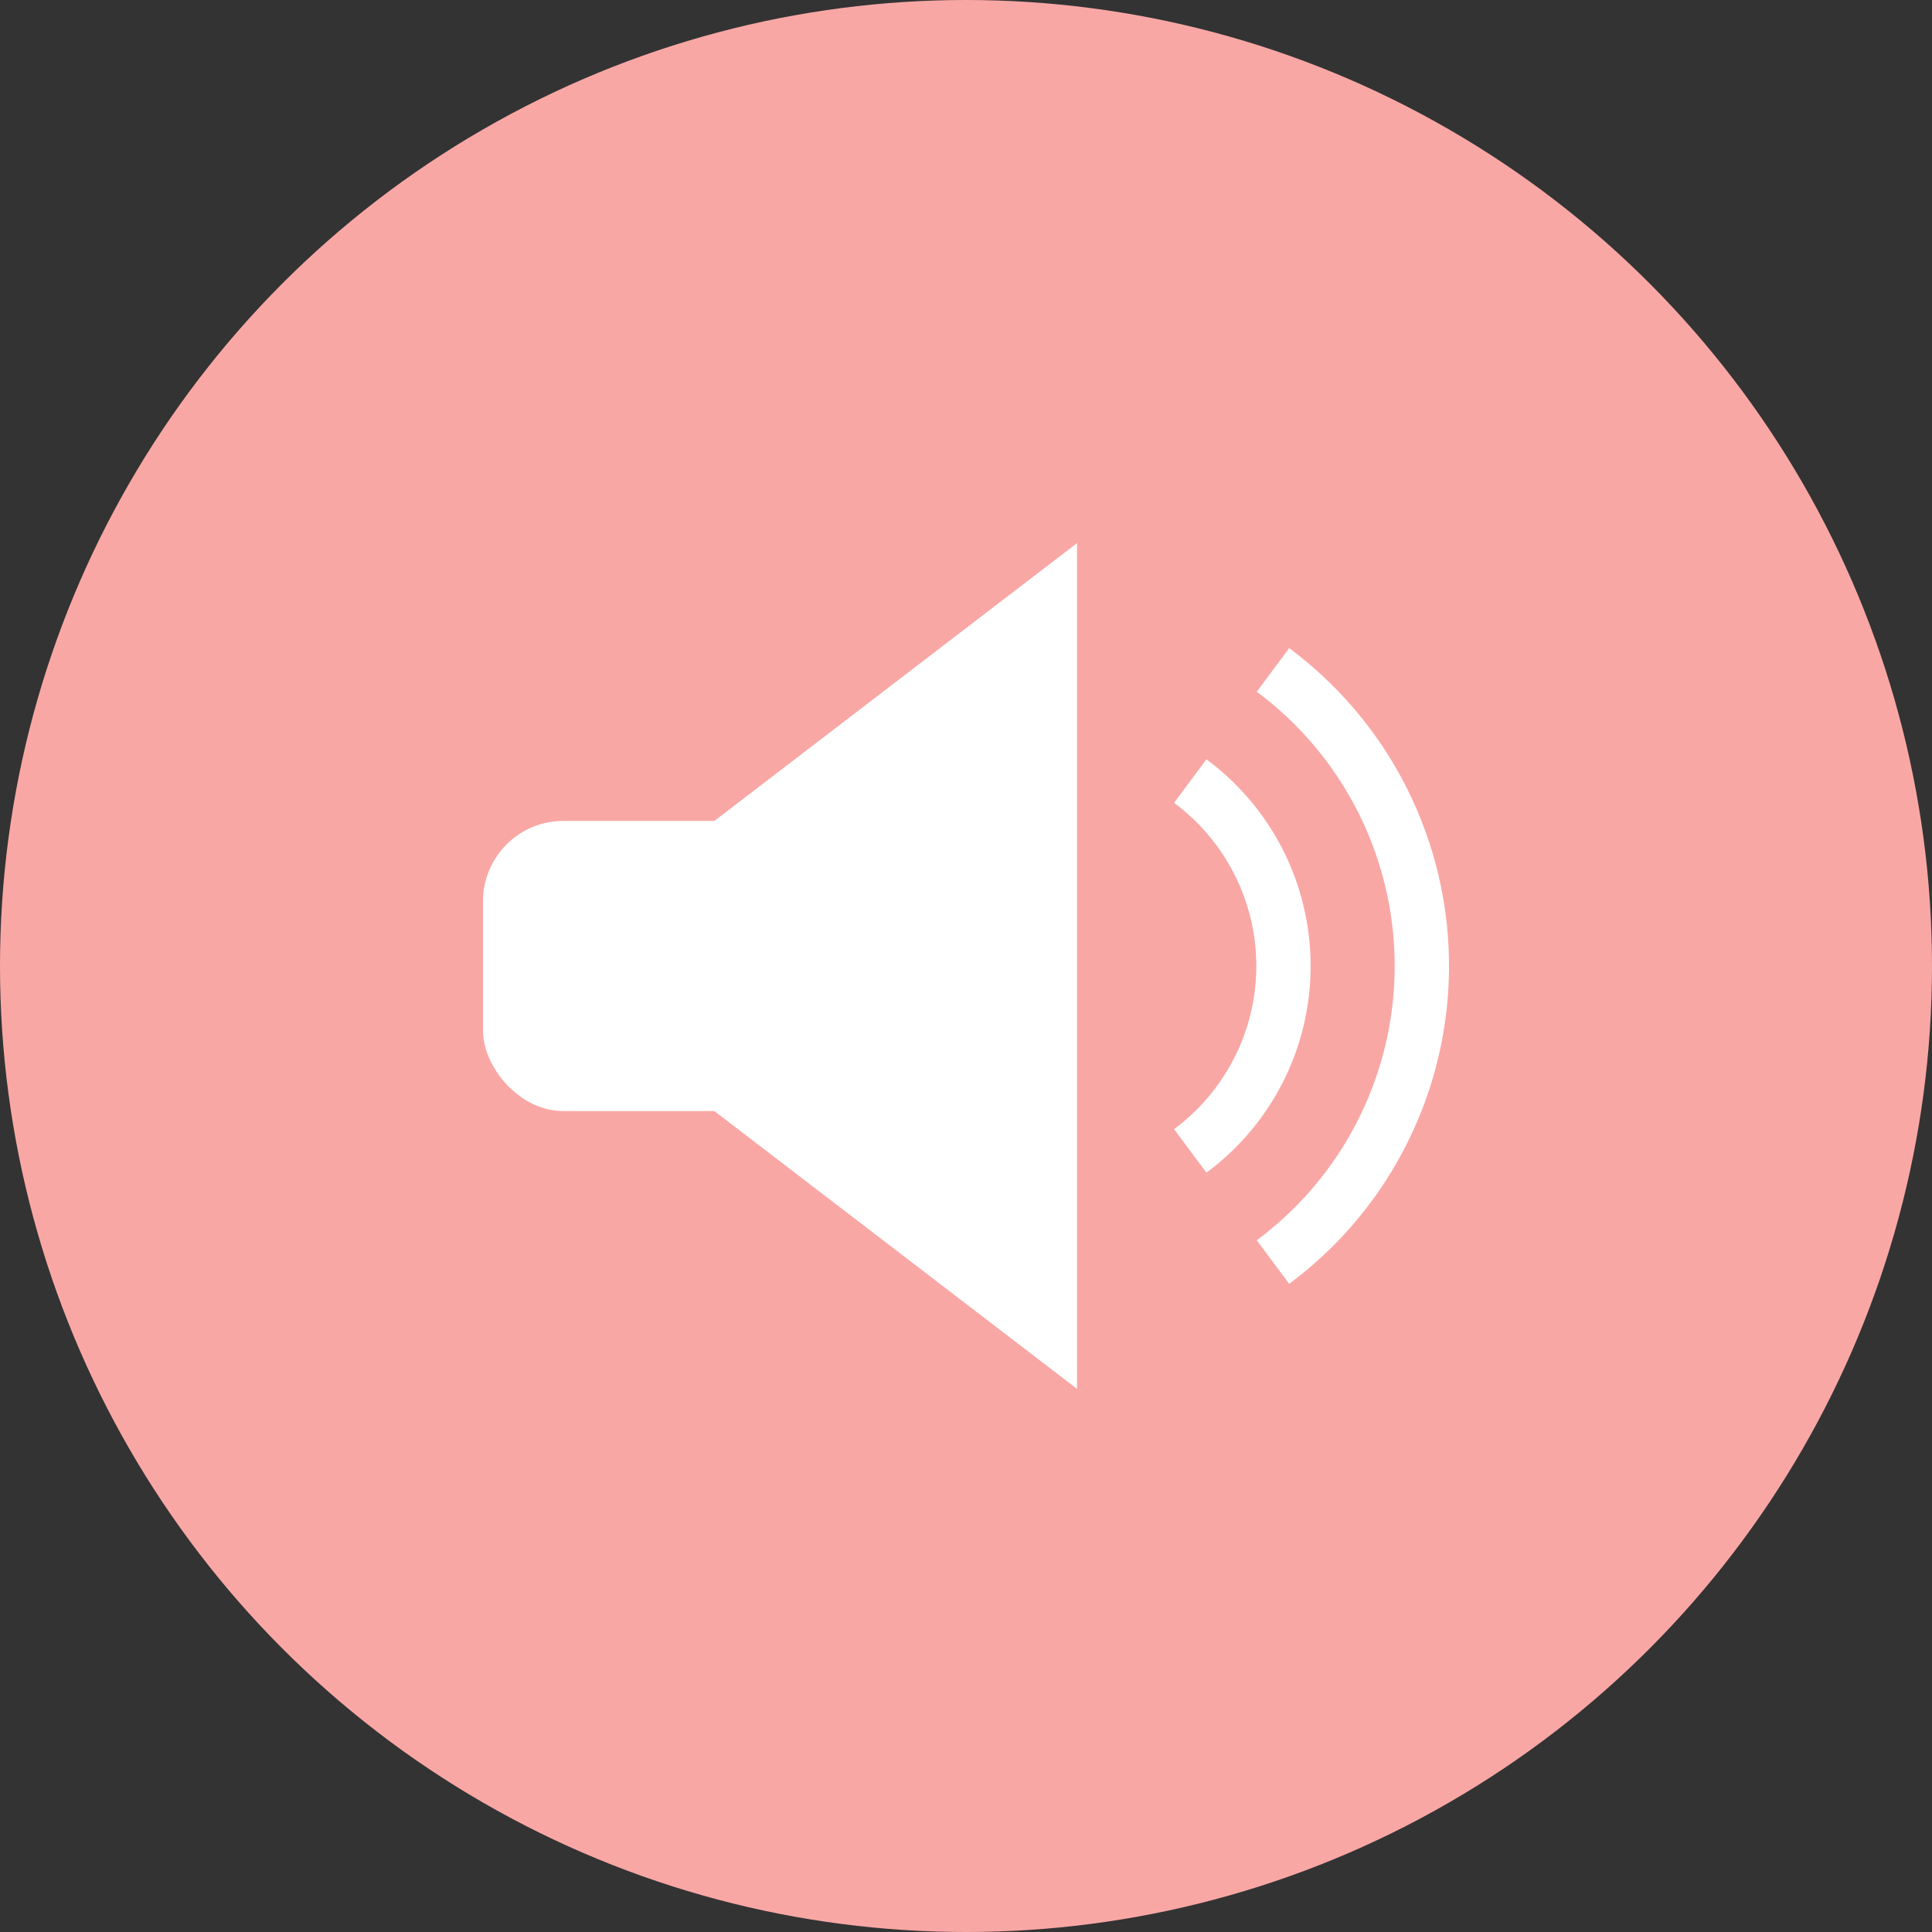 <svg id="icon_01" xmlns="http://www.w3.org/2000/svg" width="112" height="112" viewBox="0 0 112 112">
  <rect x="0" y="0" width="112" height="112" fill="#333333" stroke="none"/>
  <defs>
    <style>
      .cls-1 {
        fill: #f9a7a5;
      }

      .cls-2 {
        fill: #fff;
      }
    </style>
  </defs>
  <circle id="楕円形_6328" data-name="楕円形 6328" class="cls-1" cx="56" cy="56" r="56"/>
  <g id="グループ_2118" data-name="グループ 2118">
    <rect id="長方形_630" data-name="長方形 630" class="cls-2" width="18.991" height="16.821" rx="4.66" transform="translate(28 47.589)"/>
    <path id="パス_1826" data-name="パス 1826" class="cls-2" d="M62.437,80.515,40.616,63.8V48.2L62.437,31.485Z"/>
    <g id="グループ_2117" data-name="グループ 2117">
      <path id="パス_1827" data-name="パス 1827" class="cls-2" d="M72.83,56a11.787,11.787,0,0,1-4.769,9.458l1.877,2.522a14.9,14.9,0,0,0,0-23.96l-1.877,2.522A11.787,11.787,0,0,1,72.83,56Z"/>
      <path id="パス_1828" data-name="パス 1828" class="cls-2" d="M80.851,56a19.812,19.812,0,0,1-7.995,15.9l1.879,2.525a22.955,22.955,0,0,0,0-36.852L72.856,40.1A19.812,19.812,0,0,1,80.851,56Z"/>
    </g>
  </g>
</svg>
